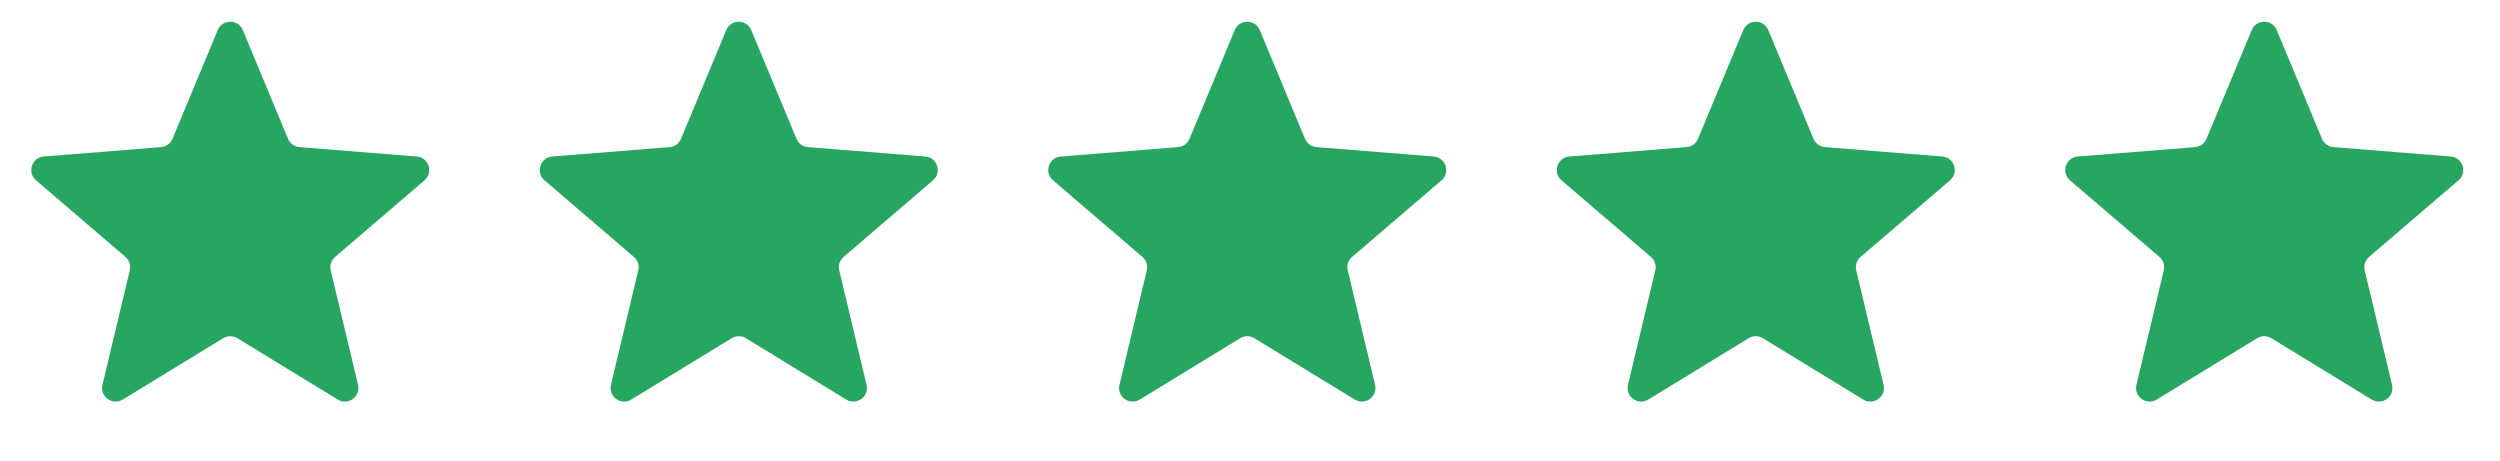 <svg width="76" height="14" viewBox="0 0 76 14" fill="none" xmlns="http://www.w3.org/2000/svg">
<path d="M6.619 0.915C6.76 0.576 7.24 0.576 7.381 0.915L8.755 4.219C8.814 4.362 8.948 4.459 9.102 4.472L12.67 4.758C13.035 4.787 13.183 5.243 12.905 5.482L10.187 7.81C10.07 7.91 10.018 8.068 10.054 8.218L10.885 11.699C10.97 12.056 10.582 12.338 10.269 12.147L7.215 10.281C7.083 10.201 6.917 10.201 6.785 10.281L3.731 12.147C3.418 12.338 3.03 12.056 3.115 11.699L3.946 8.218C3.982 8.068 3.93 7.91 3.813 7.81L1.095 5.482C0.817 5.243 0.965 4.787 1.33 4.758L4.898 4.472C5.052 4.459 5.186 4.362 5.245 4.219L6.619 0.915Z" fill="#27A661"/>
<path d="M22.078 0.915C22.218 0.576 22.698 0.576 22.838 0.915L24.213 4.219C24.272 4.362 24.406 4.459 24.561 4.472L28.128 4.758C28.493 4.787 28.641 5.243 28.363 5.482L25.645 7.81C25.528 7.91 25.476 8.068 25.512 8.218L26.343 11.699C26.428 12.056 26.04 12.338 25.727 12.147L22.673 10.281C22.541 10.201 22.375 10.201 22.243 10.281L19.189 12.147C18.876 12.338 18.488 12.056 18.573 11.699L19.404 8.218C19.44 8.068 19.388 7.91 19.271 7.81L16.553 5.482C16.275 5.243 16.423 4.787 16.788 4.758L20.356 4.472C20.51 4.459 20.644 4.362 20.703 4.219L22.078 0.915Z" fill="#27A661"/>
<path d="M37.536 0.915C37.677 0.576 38.157 0.576 38.297 0.915L39.672 4.219C39.731 4.362 39.865 4.459 40.019 4.472L43.587 4.758C43.952 4.787 44.1 5.243 43.822 5.482L41.104 7.81C40.987 7.91 40.935 8.068 40.971 8.218L41.802 11.699C41.887 12.056 41.499 12.338 41.186 12.147L38.132 10.281C38 10.201 37.834 10.201 37.702 10.281L34.648 12.147C34.335 12.338 33.947 12.056 34.032 11.699L34.863 8.218C34.899 8.068 34.847 7.91 34.73 7.81L32.012 5.482C31.734 5.243 31.882 4.787 32.247 4.758L35.815 4.472C35.969 4.459 36.103 4.362 36.162 4.219L37.536 0.915Z" fill="#27A661"/>
<path d="M52.995 0.915C53.135 0.576 53.615 0.576 53.755 0.915L55.13 4.219C55.189 4.362 55.323 4.459 55.477 4.472L59.045 4.758C59.41 4.787 59.558 5.243 59.28 5.482L56.562 7.81C56.445 7.91 56.393 8.068 56.429 8.218L57.26 11.699C57.345 12.056 56.957 12.338 56.644 12.147L53.59 10.281C53.458 10.201 53.292 10.201 53.16 10.281L50.106 12.147C49.793 12.338 49.405 12.056 49.49 11.699L50.321 8.218C50.357 8.068 50.305 7.91 50.188 7.81L47.47 5.482C47.192 5.243 47.34 4.787 47.705 4.758L51.273 4.472C51.427 4.459 51.561 4.362 51.62 4.219L52.995 0.915Z" fill="#27A661"/>
<path d="M68.453 0.915C68.593 0.576 69.073 0.576 69.213 0.915L70.588 4.219C70.647 4.362 70.781 4.459 70.936 4.472L74.503 4.758C74.868 4.787 75.016 5.243 74.738 5.482L72.02 7.81C71.903 7.91 71.851 8.068 71.887 8.218L72.718 11.699C72.803 12.056 72.415 12.338 72.102 12.147L69.048 10.281C68.916 10.201 68.75 10.201 68.618 10.281L65.564 12.147C65.251 12.338 64.863 12.056 64.948 11.699L65.779 8.218C65.815 8.068 65.763 7.91 65.646 7.81L62.928 5.482C62.65 5.243 62.798 4.787 63.163 4.758L66.731 4.472C66.885 4.459 67.019 4.362 67.078 4.219L68.453 0.915Z" fill="#27A661"/>
</svg>
